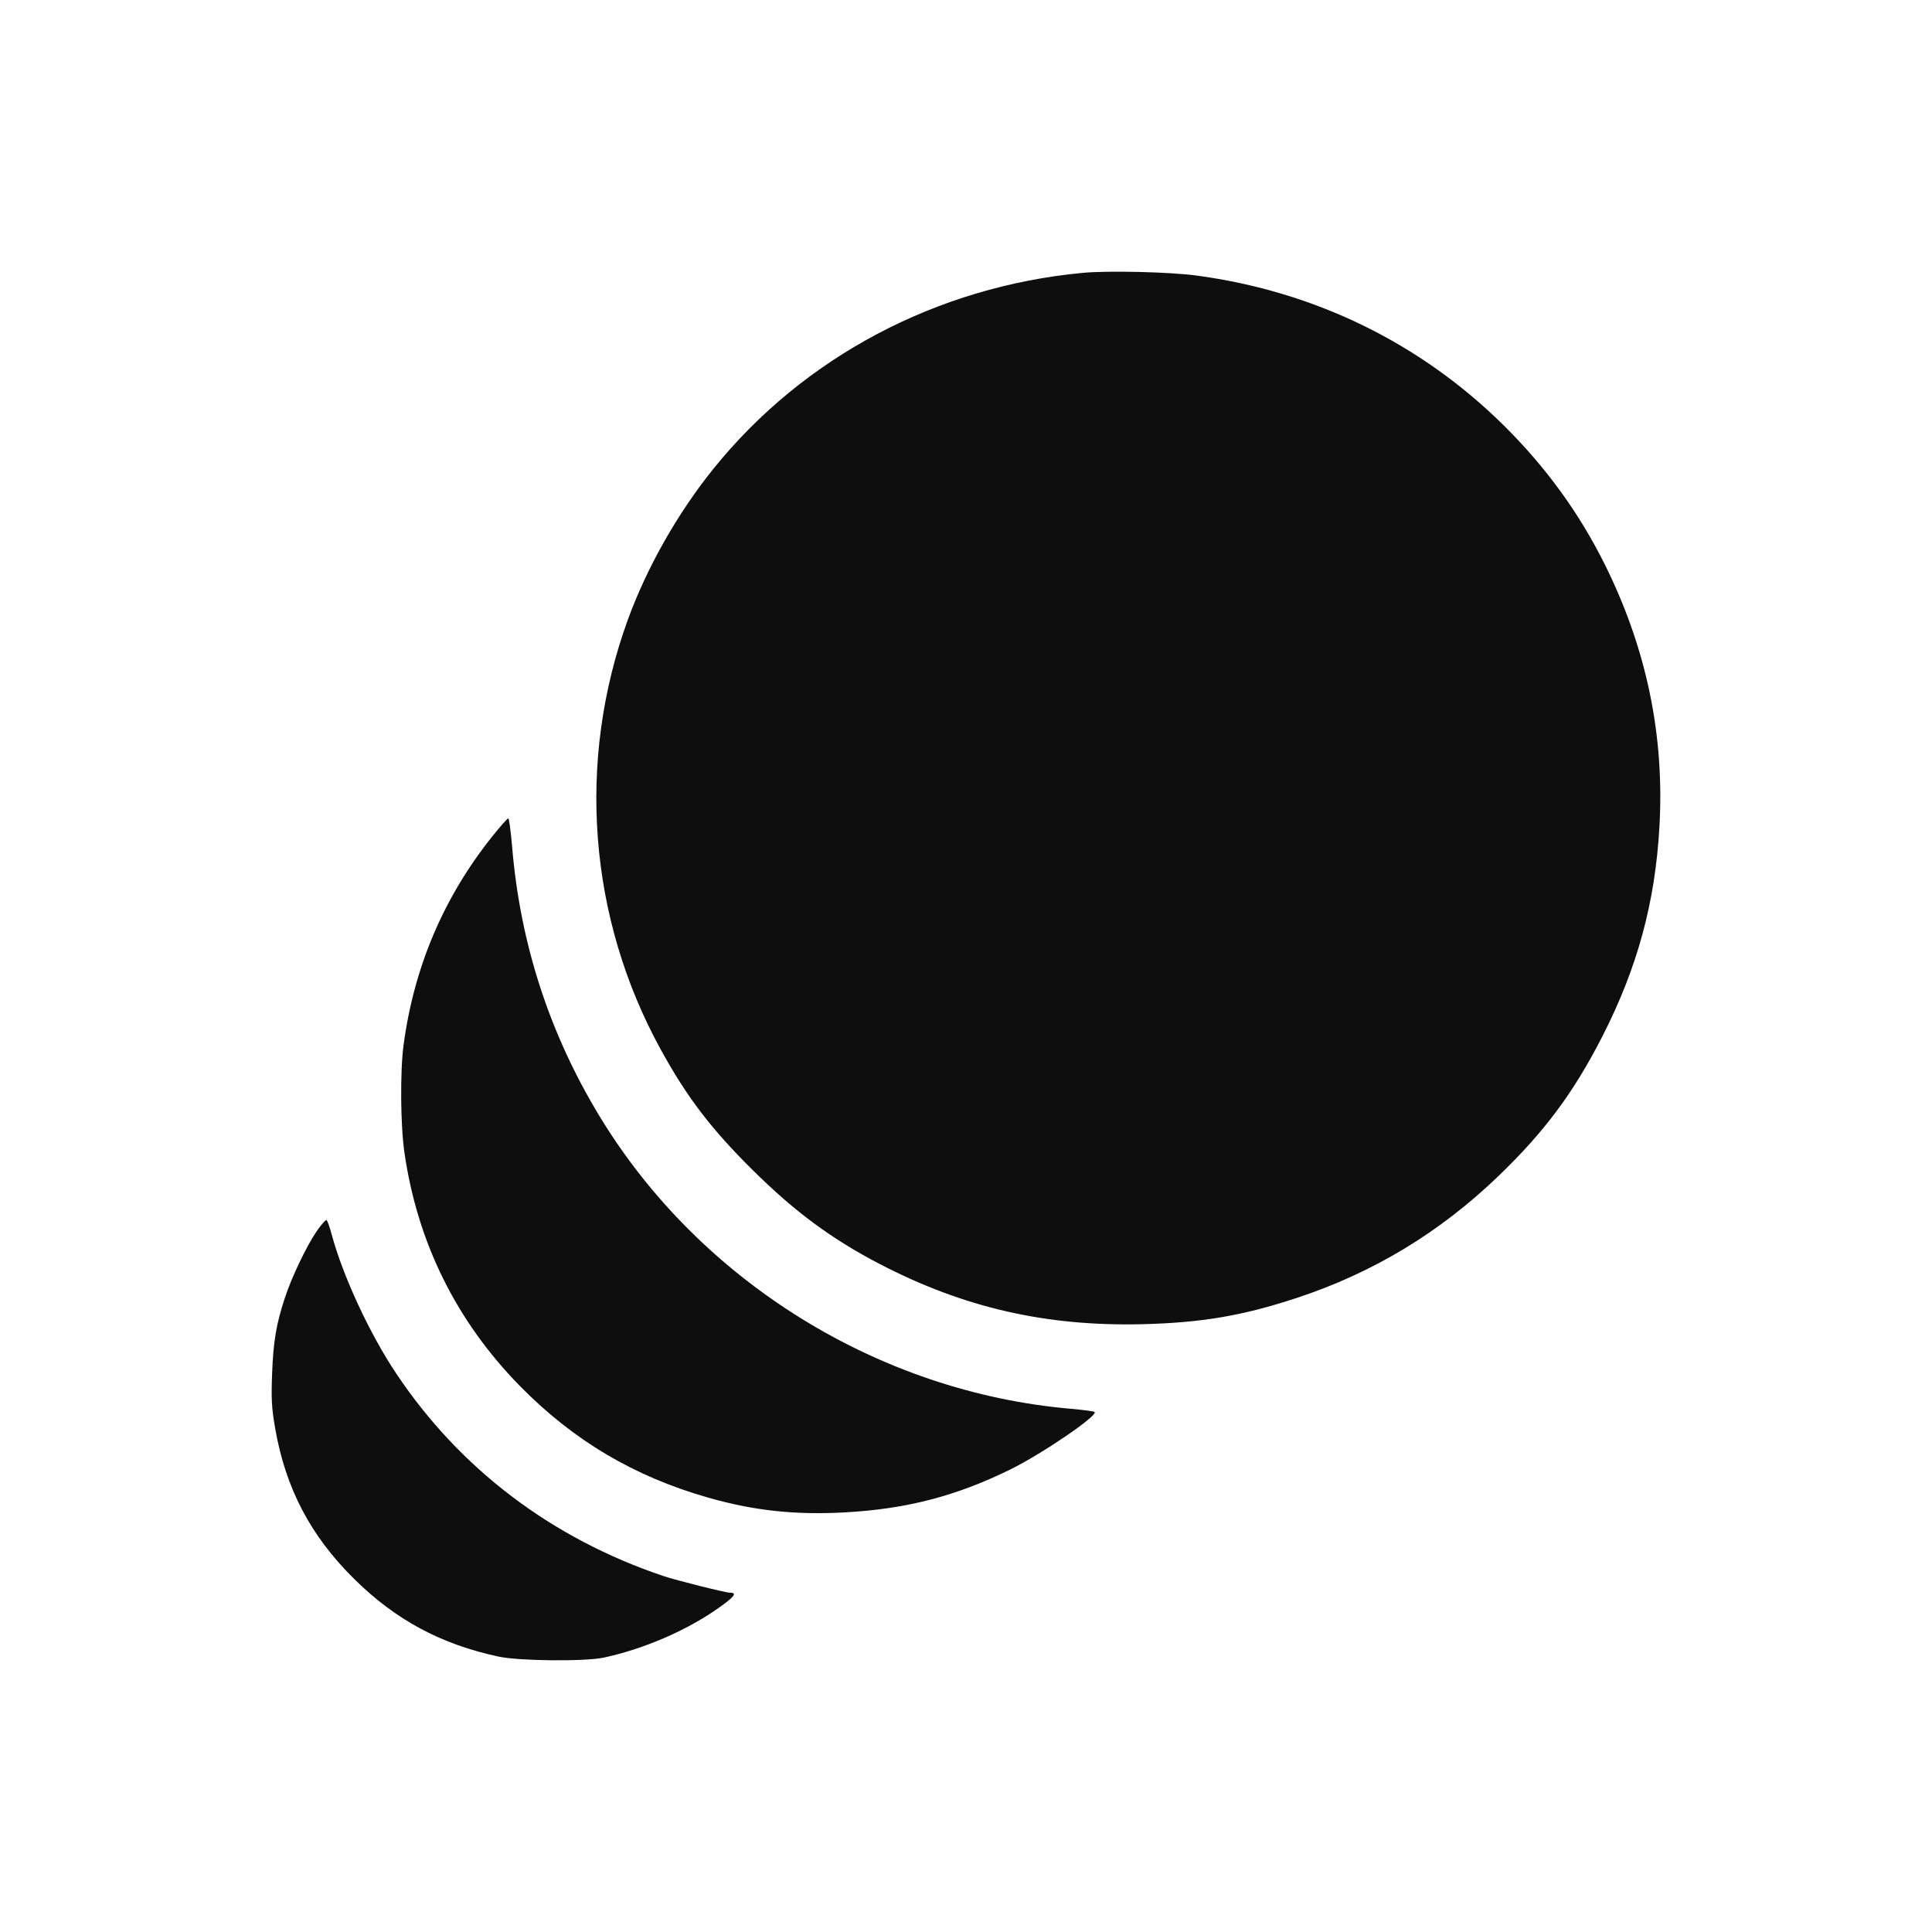 <svg width="32" height="32" viewBox="0 0 32 32" fill="none" xmlns="http://www.w3.org/2000/svg">
<path fill-rule="evenodd" clip-rule="evenodd" d="M17.937 4.519C15.514 4.746 13.309 5.914 11.819 7.761C11.222 8.502 10.716 9.395 10.398 10.267C9.546 12.611 9.746 15.206 10.947 17.389C11.379 18.175 11.782 18.703 12.473 19.386C13.166 20.072 13.777 20.523 14.573 20.937C15.962 21.659 17.324 21.971 18.918 21.933C19.897 21.909 20.579 21.794 21.469 21.501C22.736 21.085 23.841 20.419 24.816 19.482C25.581 18.747 26.065 18.096 26.54 17.166C27.12 16.03 27.414 14.95 27.485 13.7C27.572 12.184 27.273 10.743 26.582 9.352C26.158 8.5 25.613 7.748 24.92 7.059C23.537 5.686 21.78 4.827 19.819 4.564C19.375 4.504 18.356 4.48 17.937 4.519ZM8.166 13.838C7.352 14.852 6.857 16.012 6.684 17.312C6.626 17.747 6.633 18.642 6.699 19.093C6.915 20.584 7.56 21.886 8.614 22.959C9.5 23.861 10.505 24.456 11.728 24.805C12.491 25.023 13.18 25.096 14.008 25.049C15.02 24.992 15.838 24.779 16.73 24.341C17.256 24.083 18.189 23.447 18.13 23.387C18.119 23.375 17.942 23.352 17.737 23.334C14.554 23.058 11.591 21.221 9.934 18.494C9.102 17.124 8.617 15.633 8.483 14.032C8.461 13.77 8.432 13.555 8.418 13.555C8.405 13.555 8.291 13.682 8.166 13.838ZM5.245 20.393C5.075 20.641 4.827 21.162 4.715 21.506C4.575 21.934 4.526 22.225 4.507 22.753C4.491 23.174 4.499 23.319 4.557 23.654C4.729 24.649 5.143 25.439 5.868 26.154C6.554 26.832 7.305 27.235 8.261 27.439C8.604 27.512 9.697 27.522 10.007 27.454C10.671 27.309 11.373 27.006 11.896 26.637C12.165 26.448 12.216 26.38 12.089 26.38C12.016 26.38 11.199 26.175 10.988 26.104C9.14 25.482 7.62 24.331 6.565 22.753C6.123 22.093 5.68 21.138 5.493 20.444C5.461 20.323 5.423 20.217 5.408 20.208C5.394 20.2 5.321 20.283 5.245 20.393Z" fill="#0E0E0E"/>
</svg>
